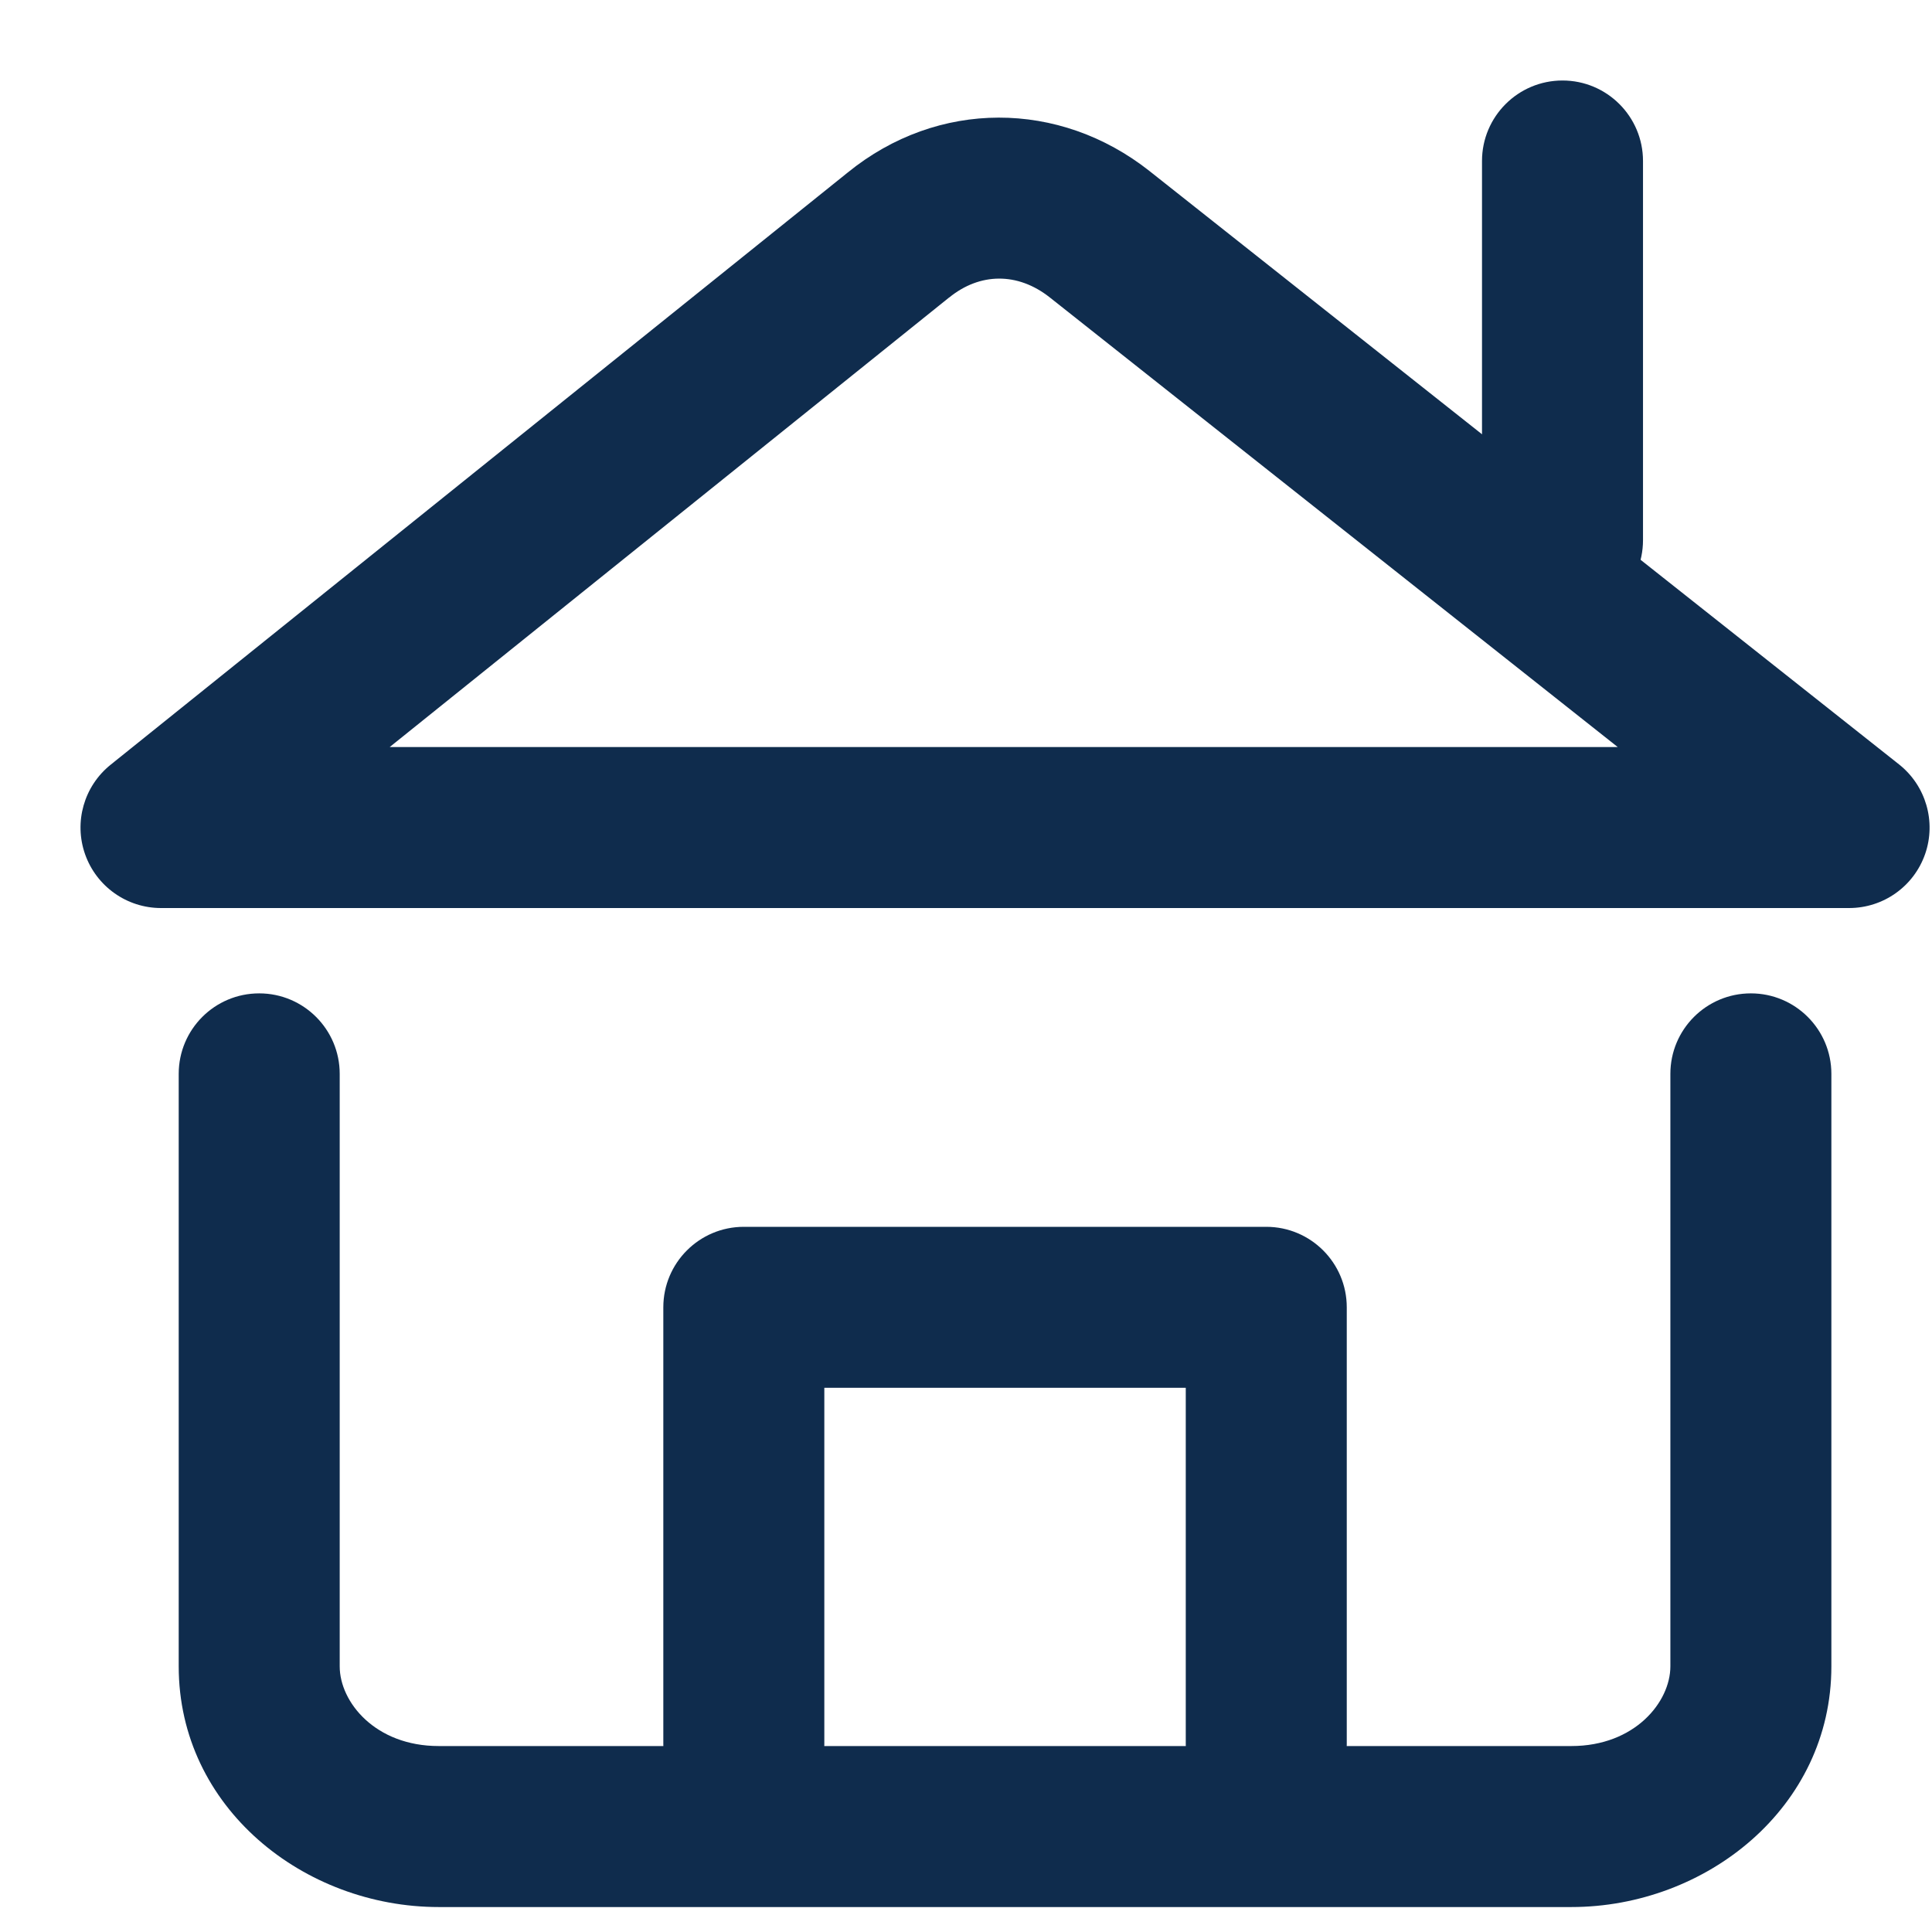 <?xml version="1.0" encoding="UTF-8"?> <svg xmlns="http://www.w3.org/2000/svg" width="24" height="24" viewBox="0 0 24 24" fill="none"><path fill-rule="evenodd" clip-rule="evenodd" d="M10.532 2.142C11.65 1.234 13.159 1.24 14.28 2.125L14.281 2.126L23.591 9.496C23.924 9.76 24.054 10.207 23.915 10.608C23.775 11.011 23.396 11.28 22.97 11.28H2C1.576 11.28 1.198 11.012 1.057 10.612C0.916 10.212 1.043 9.766 1.374 9.5L10.532 2.142ZM13.04 3.694C12.642 3.38 12.172 3.386 11.791 3.696L11.786 3.699L4.841 9.28H20.096L13.04 3.694C13.04 3.695 13.04 3.694 13.04 3.694Z" fill="#0F2C4D"></path><path fill-rule="evenodd" clip-rule="evenodd" d="M3.22 12.34C3.772 12.34 4.22 12.788 4.22 13.34V20.7C4.22 21.143 4.661 21.69 5.45 21.69H19.52C20.308 21.69 20.75 21.143 20.75 20.7V13.34C20.75 12.788 21.197 12.34 21.75 12.34C22.302 12.34 22.75 12.788 22.75 13.34V20.7C22.75 22.457 21.191 23.69 19.52 23.69H5.45C3.778 23.69 2.22 22.457 2.22 20.7V13.34C2.22 12.788 2.667 12.34 3.22 12.34Z" fill="#0F2C4D"></path><path fill-rule="evenodd" clip-rule="evenodd" d="M19.41 1C19.962 1 20.41 1.448 20.41 2V6.71C20.41 7.262 19.962 7.71 19.41 7.71C18.858 7.71 18.41 7.262 18.41 6.71V2C18.41 1.448 18.858 1 19.41 1Z" fill="#0F2C4D"></path><path fill-rule="evenodd" clip-rule="evenodd" d="M8.24 16.24C8.24 15.688 8.688 15.24 9.24 15.24H15.73C16.282 15.24 16.73 15.688 16.73 16.24V21.67C16.73 22.222 16.282 22.67 15.73 22.67C15.178 22.67 14.73 22.222 14.73 21.67V17.24H10.24V21.67C10.24 22.222 9.793 22.67 9.24 22.67C8.688 22.67 8.24 22.222 8.24 21.67V16.24Z" fill="#0F2C4D"></path></svg> 